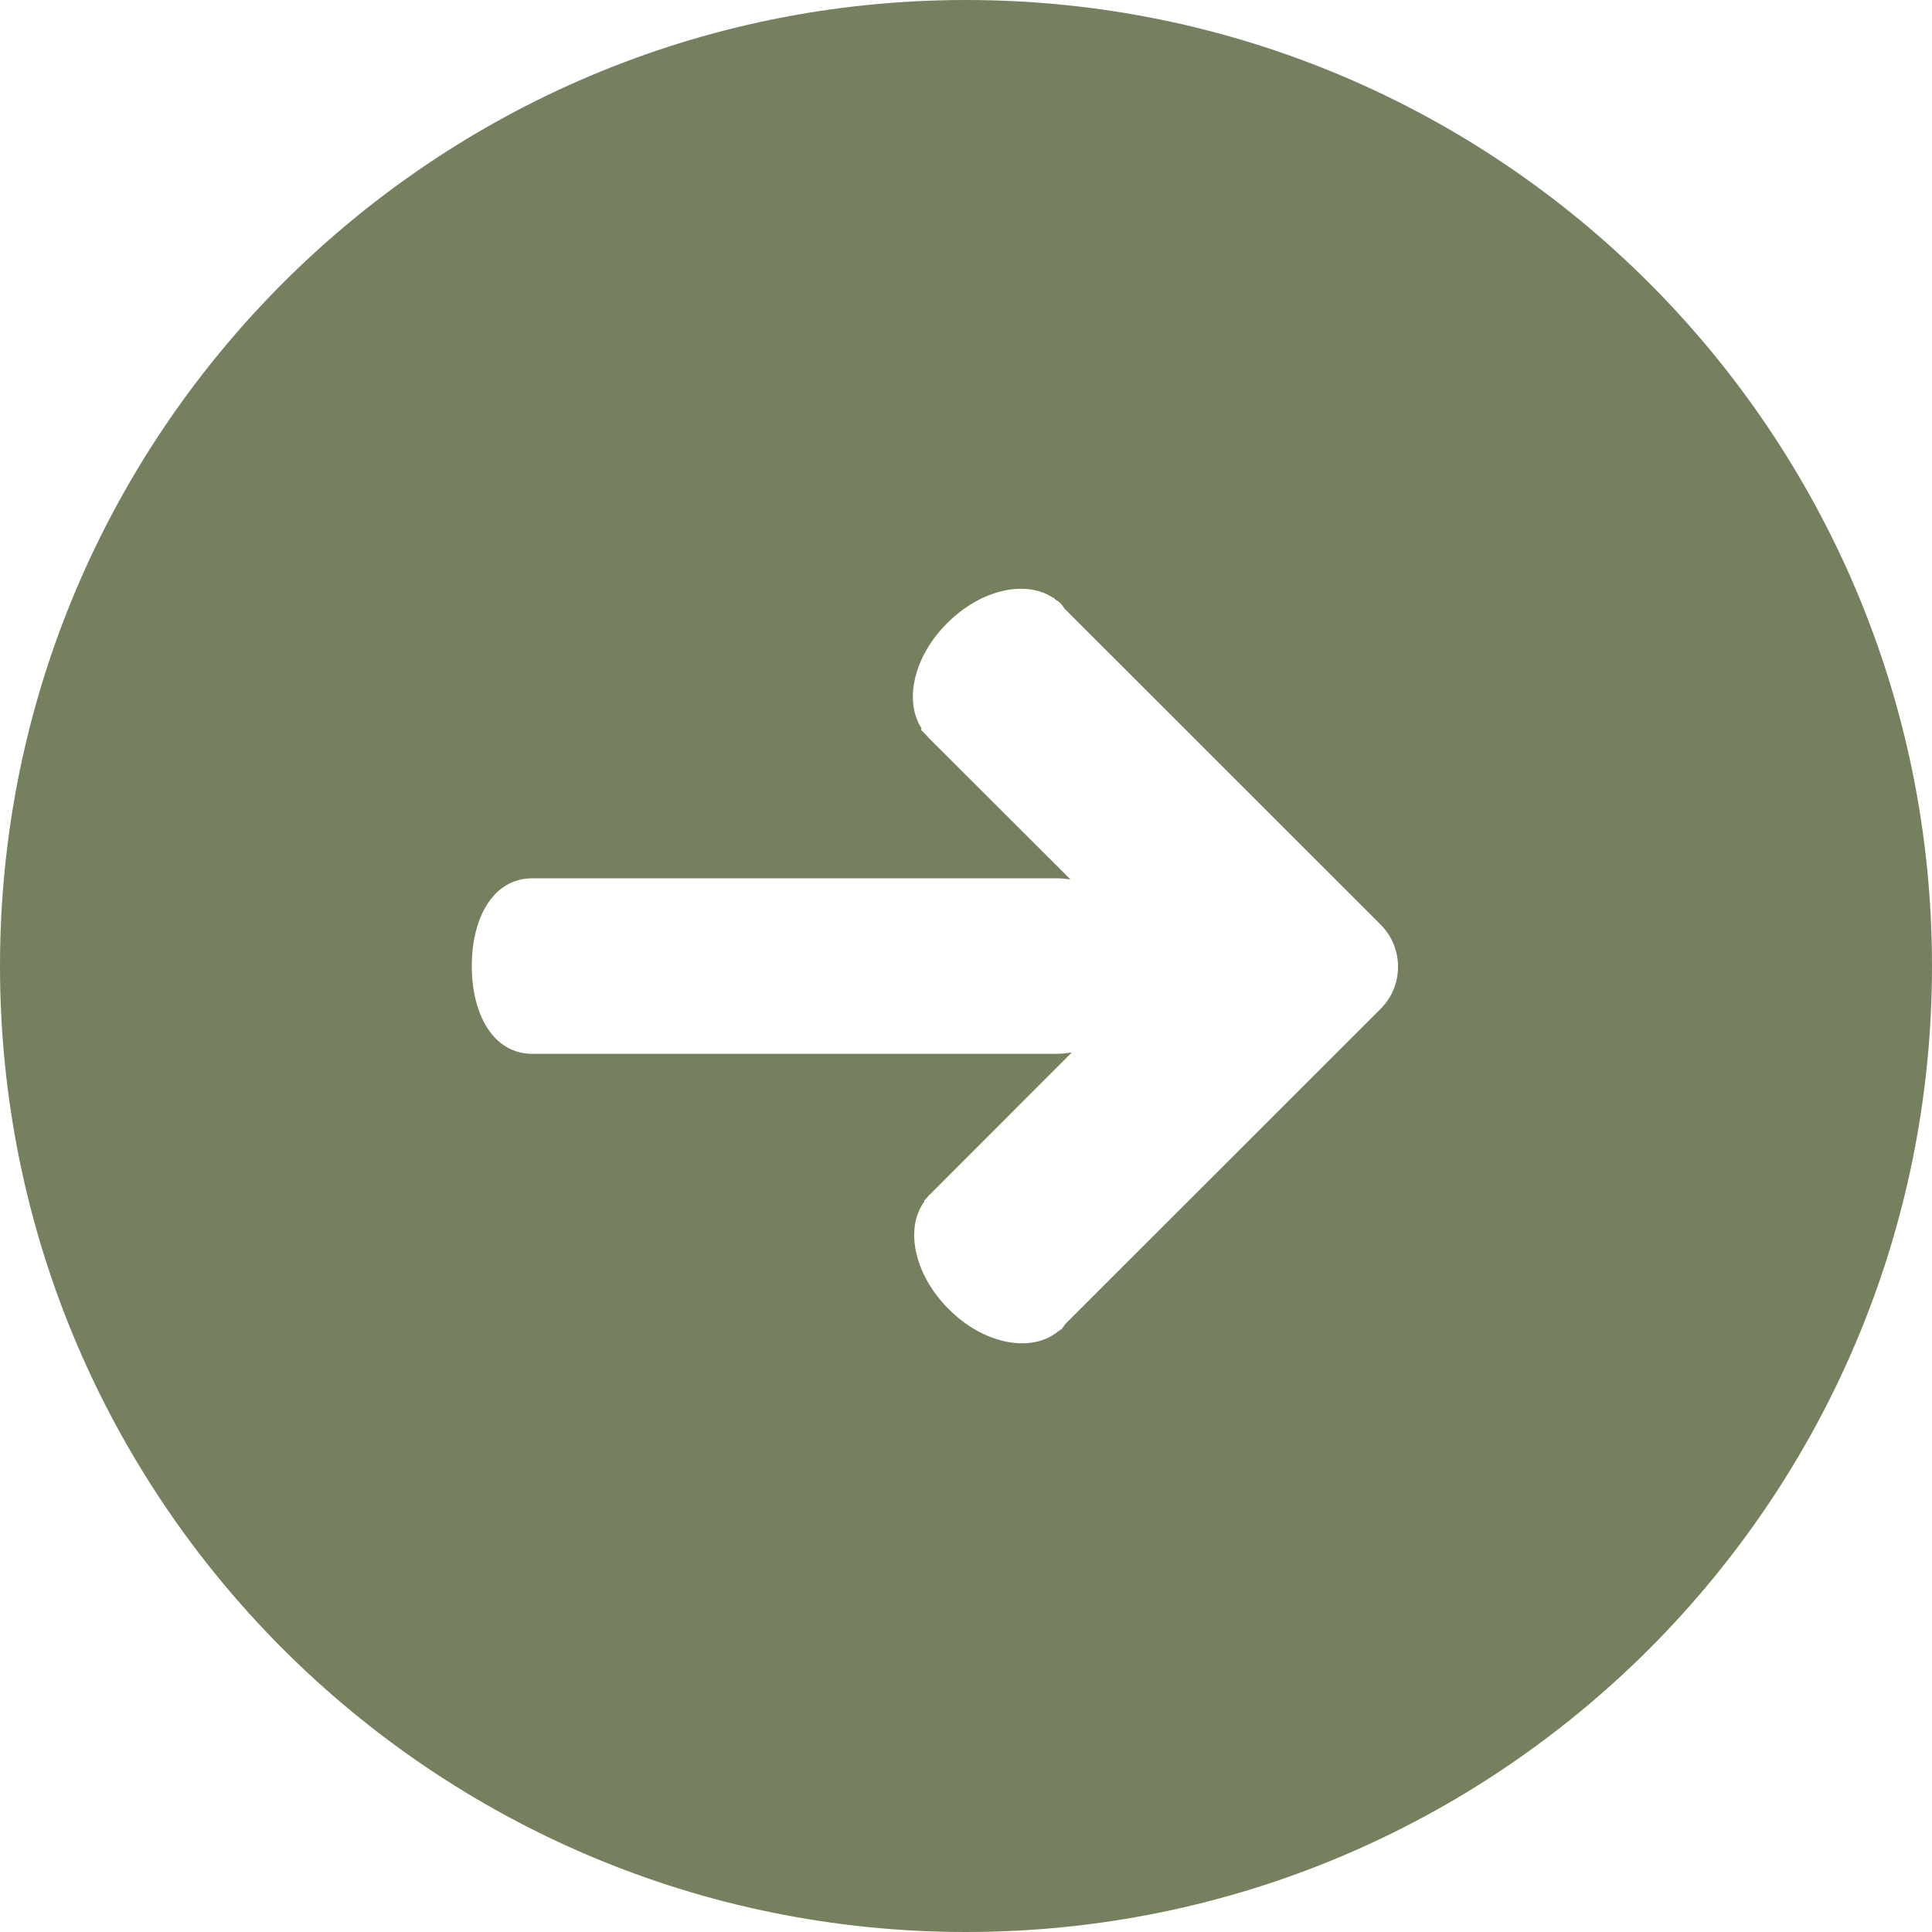 <svg width="50" height="50" viewBox="0 0 50 50" fill="none" xmlns="http://www.w3.org/2000/svg">
<path d="M50 25C50 11.192 38.808 -4.89236e-07 25 -1.09278e-06C11.199 -1.69606e-06 -4.89236e-07 11.192 -1.09278e-06 25C-1.69633e-06 38.808 11.199 50 25 50C38.808 50 50 38.808 50 25ZM24.548 33.875C23.663 32.99 23.408 31.794 23.923 31.094L23.914 31.075L24.011 30.971C24.02 30.965 24.024 30.949 24.033 30.94C24.039 30.934 24.055 30.924 24.058 30.921L27.738 27.238C27.612 27.254 27.483 27.273 27.351 27.273L13.779 27.273C12.765 27.273 12.21 26.256 12.21 25C12.21 23.747 12.765 22.73 13.779 22.73L27.352 22.73C27.471 22.73 27.587 22.746 27.703 22.758L24.011 19.073C24.011 19.069 24.008 19.063 24.008 19.063C24.002 19.06 24.002 19.057 23.995 19.05L23.829 18.881L23.854 18.856C23.389 18.149 23.644 16.991 24.513 16.128C25.377 15.258 26.541 15.001 27.245 15.465L27.254 15.459L27.317 15.519C27.361 15.547 27.408 15.575 27.452 15.619C27.486 15.657 27.515 15.704 27.552 15.754L35.731 23.929C36.331 24.532 36.331 25.509 35.731 26.108L27.565 34.271C27.537 34.312 27.512 34.349 27.48 34.39C27.439 34.422 27.402 34.44 27.358 34.472L27.333 34.503L27.326 34.5C26.623 35.015 25.427 34.764 24.548 33.875Z" fill="#75815E"/>
</svg>
